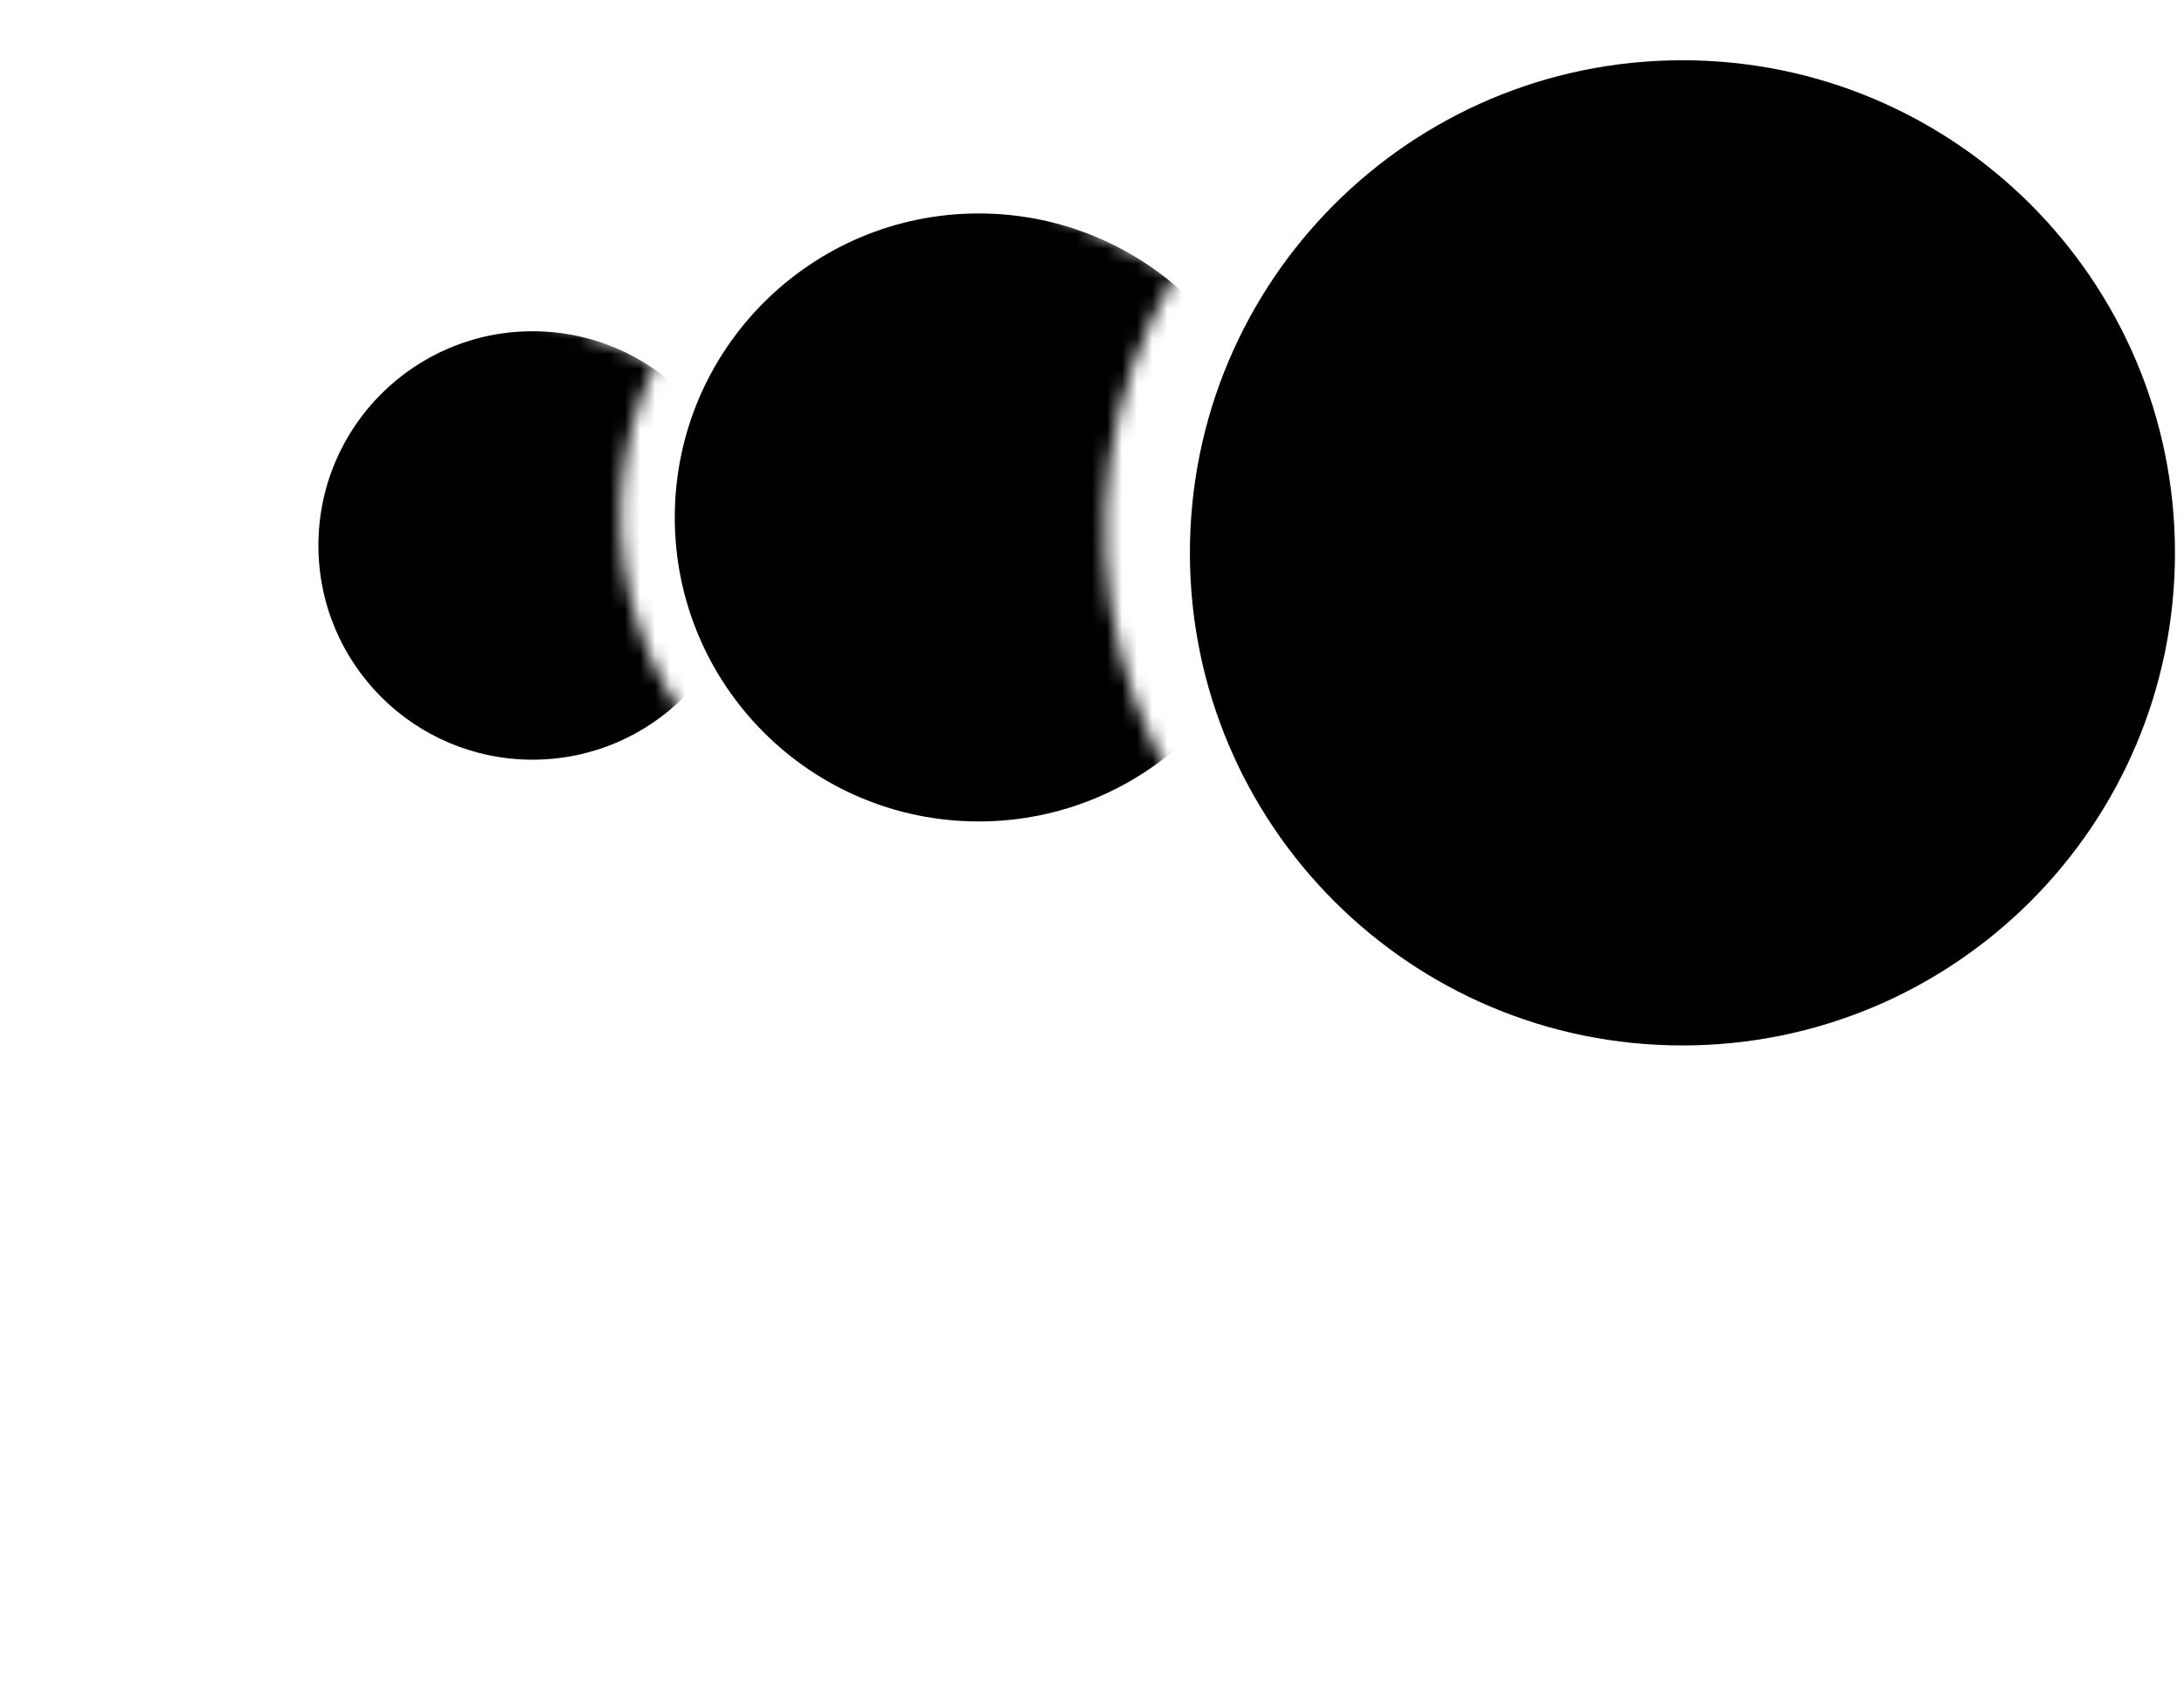 <svg width="145" height="113" viewBox="0 0 145 113" fill="none" xmlns="http://www.w3.org/2000/svg">
<mask id="mask0_154_3969" style="mask-type:luminance" maskUnits="userSpaceOnUse" x="0" y="13" width="57" height="77">
<path d="M43.55 24.07C37.94 35.66 42.79 49.61 54.38 55.22L56.85 89.27L0 59.22L17.73 13.46L43.55 24.07Z" fill="white"/>
</mask>
<g mask="url(#mask0_154_3969)">
<path d="M35.36 50.43C43.214 50.43 49.58 44.063 49.58 36.21C49.58 28.356 43.214 21.99 35.36 21.99C27.507 21.99 21.14 28.356 21.14 36.21C21.14 44.063 27.507 50.43 35.36 50.43Z" fill="black"/>
</g>
<mask id="mask1_154_3969" style="mask-type:luminance" maskUnits="userSpaceOnUse" x="12" y="0" width="78" height="113">
<path d="M78.07 18.21C68.69 33.9 73.81 54.23 89.5 63.6L88.75 112.06L12.11 62.49L42.88 0L78.07 18.21Z" fill="white"/>
</mask>
<g mask="url(#mask1_154_3969)">
<path d="M64.98 54.53C76.125 54.53 85.16 45.495 85.16 34.35C85.16 23.205 76.125 14.17 64.98 14.17C53.835 14.17 44.8 23.205 44.8 34.35C44.8 45.495 53.835 54.53 64.98 54.53Z" fill="black"/>
</g>
<path d="M111.7 69.4C129.76 69.4 144.4 54.76 144.4 36.7C144.4 18.64 129.76 4 111.7 4C93.64 4 79 18.64 79 36.7C79 54.76 93.64 69.4 111.7 69.4Z" fill="black"/>
</svg>
